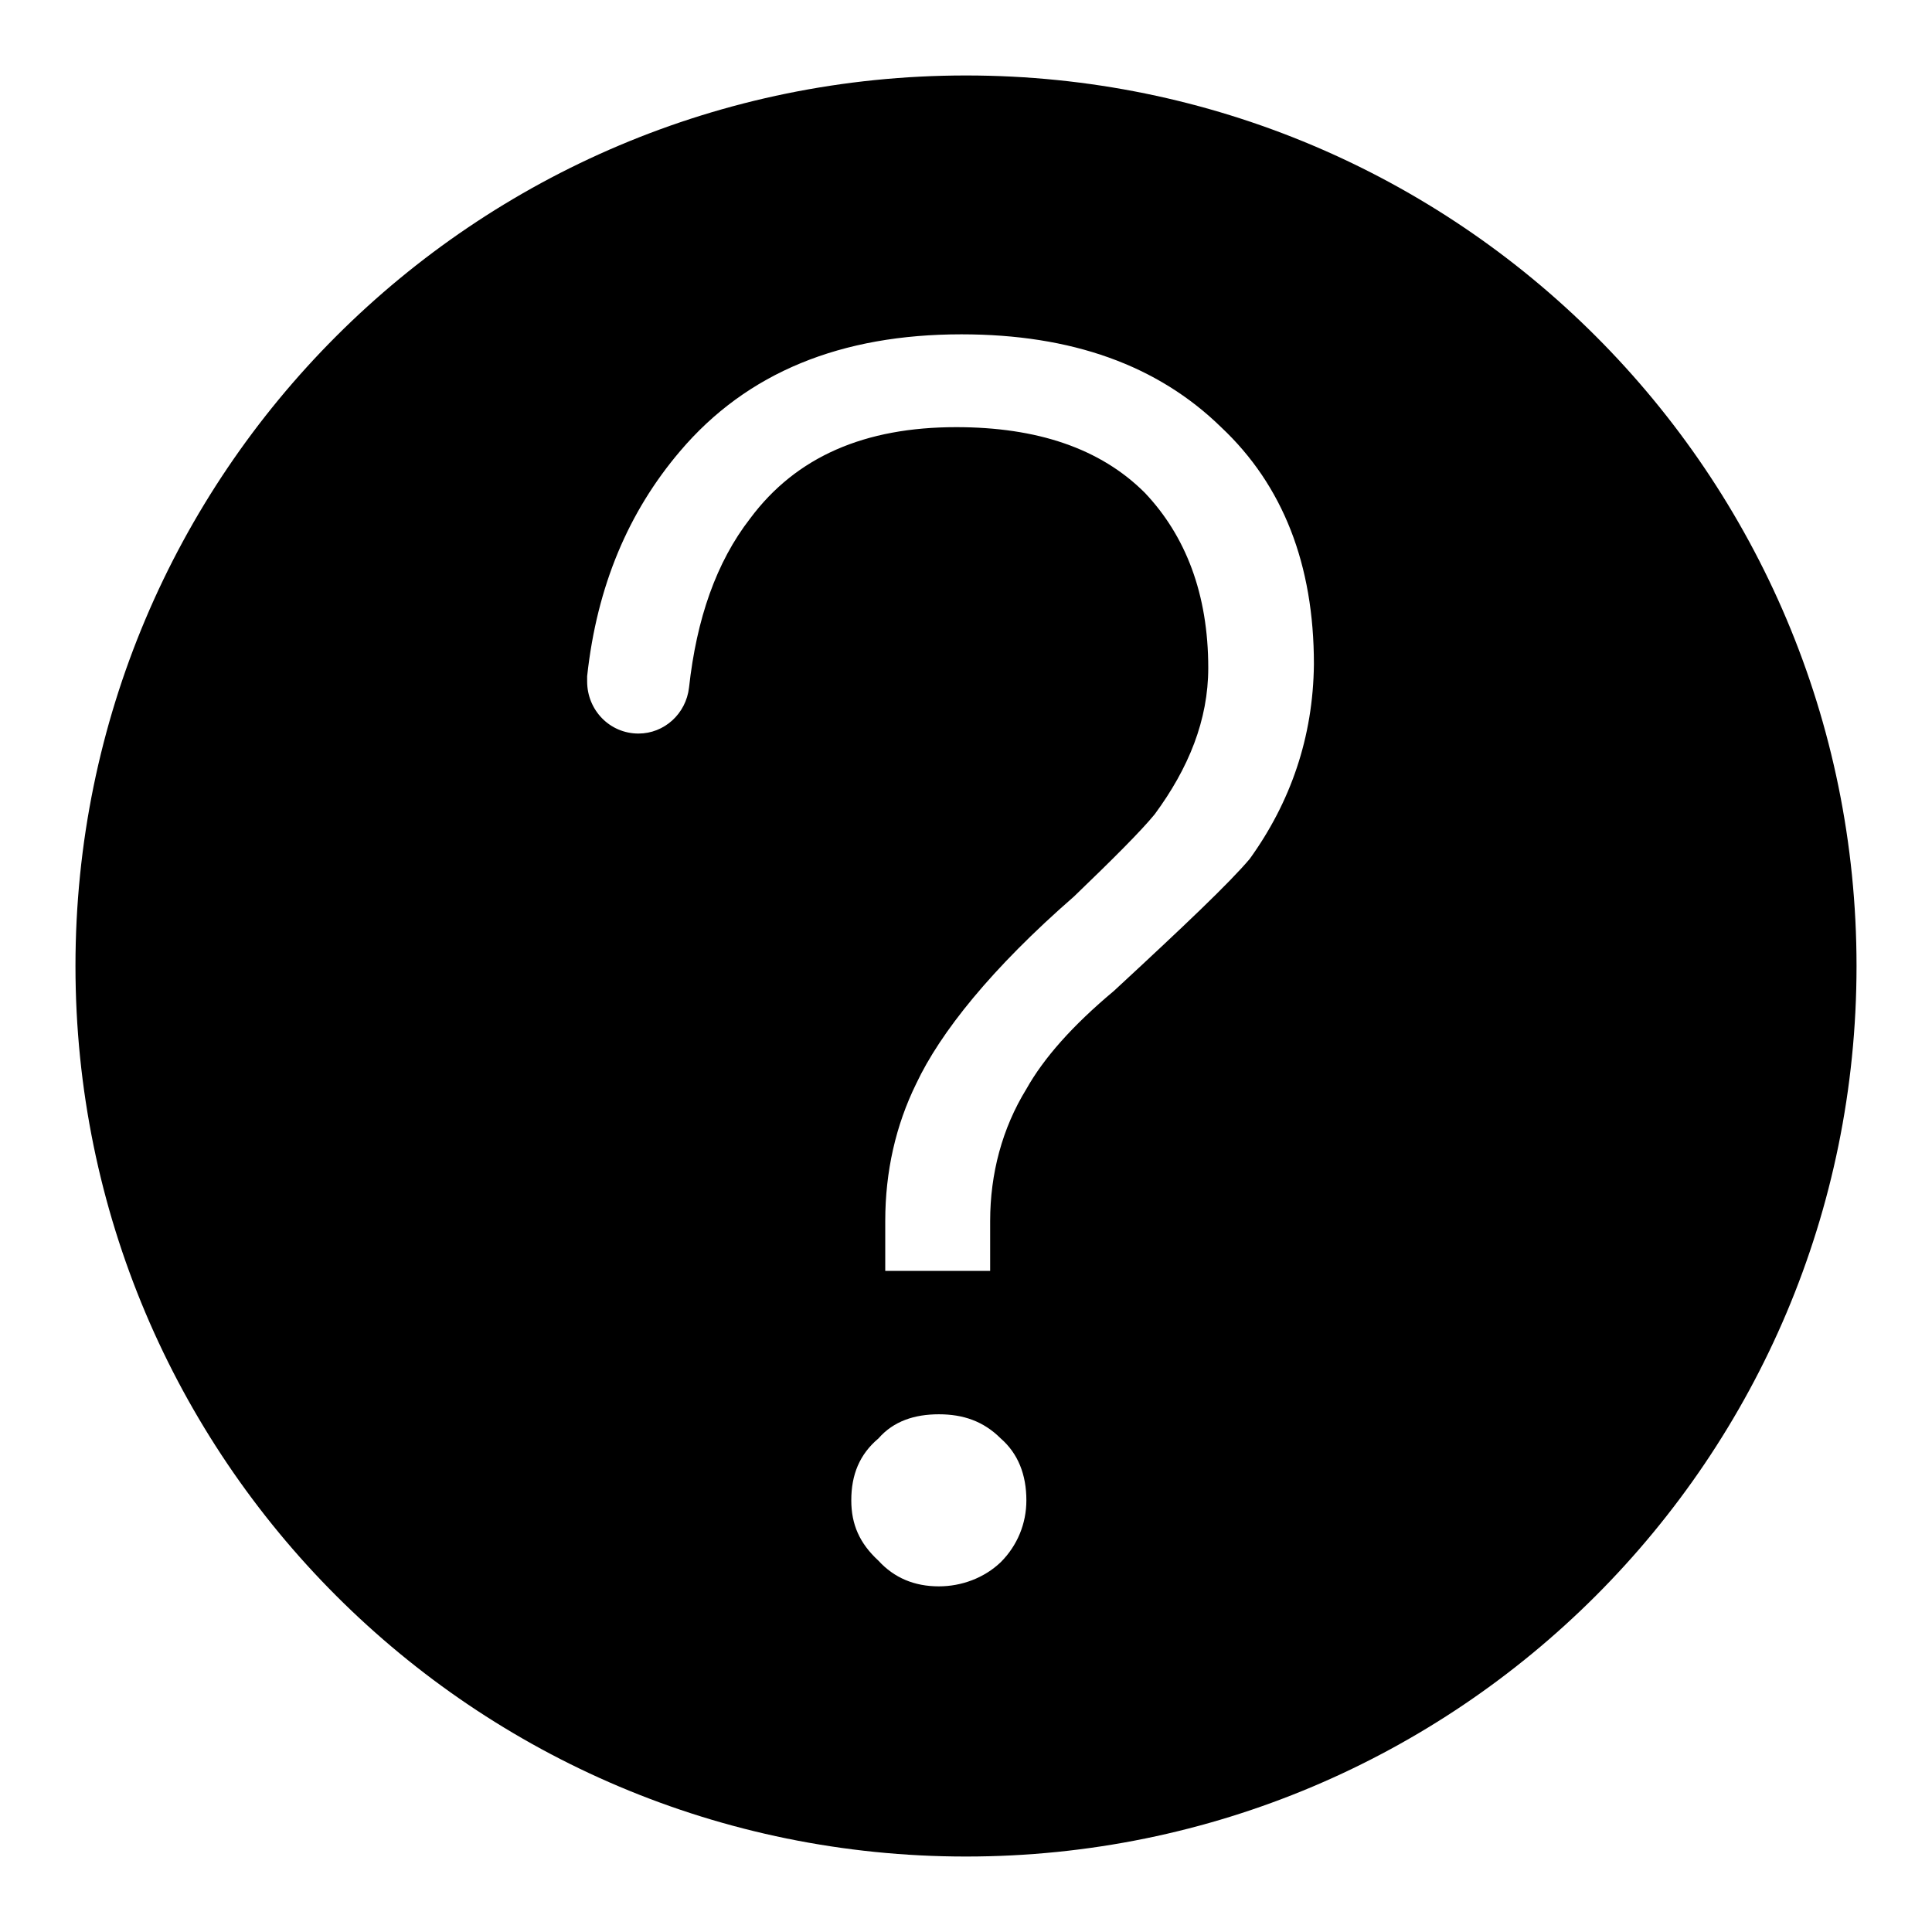 <?xml version="1.0" encoding="utf-8"?>
<!-- Svg Vector Icons : http://www.onlinewebfonts.com/icon -->
<!DOCTYPE svg PUBLIC "-//W3C//DTD SVG 1.1//EN" "http://www.w3.org/Graphics/SVG/1.1/DTD/svg11.dtd">
<svg version="1.1" xmlns="http://www.w3.org/2000/svg" xmlns:xlink="http://www.w3.org/1999/xlink" x="0px" y="0px" viewBox="0 0 256 256" enable-background="new 0 0 256 256" xml:space="preserve">
<g> <path fill="#000000" d="M128,10C62.8,10,10,62.8,10,128c0,65.2,52.8,118,118,118c65.2,0,118-52.8,118-118C246,62.8,193.2,10,128,10 z M132.6,207c-2.2,2.1-5.2,3.2-8.2,3.2c-3.2,0-5.9-1.1-8-3.4c-2.5-2.3-3.6-4.8-3.6-8c0-3.4,1.1-6.1,3.6-8.2c2-2.3,4.8-3.2,8-3.2 c3.2,0,5.9,0.9,8.2,3.2c2.3,2,3.4,4.8,3.4,8.2C136,201.9,134.8,204.8,132.6,207z M165.6,113.8c-2.7,3.2-8.7,8.9-18,17.5 c-5.5,4.6-9.3,8.9-11.6,13c-3.2,5.2-4.8,11.2-4.8,17.5v6.6h-13.9v-6.6c0-6.6,1.4-12.7,4.1-18.2c3.2-6.8,10-15.3,20.9-24.8 c5.2-5,8.9-8.7,10.7-10.9c4.5-6.1,7.1-12.5,7.1-19.4c0-9.8-3-17.5-8.4-23.2c-5.9-5.9-14.3-8.7-25-8.7c-12.1,0-21.2,3.9-27.3,12.1 c-4.5,5.8-7.1,13.3-8.1,22.4c-0.4,3.5-3.3,6.1-6.7,6.1h0c-3.8,0-6.8-3.1-6.8-6.9c0-0.2,0-0.5,0-0.7c1.3-12,5.5-21.8,12.3-29.8 c8.9-10.5,21.4-15.5,37.3-15.5c14.6,0,26,4.1,34.4,12.3c8.2,7.7,12.3,18.2,12.3,31.4C174,97.7,171,106.3,165.6,113.8L165.6,113.8z" /></g>
</svg>